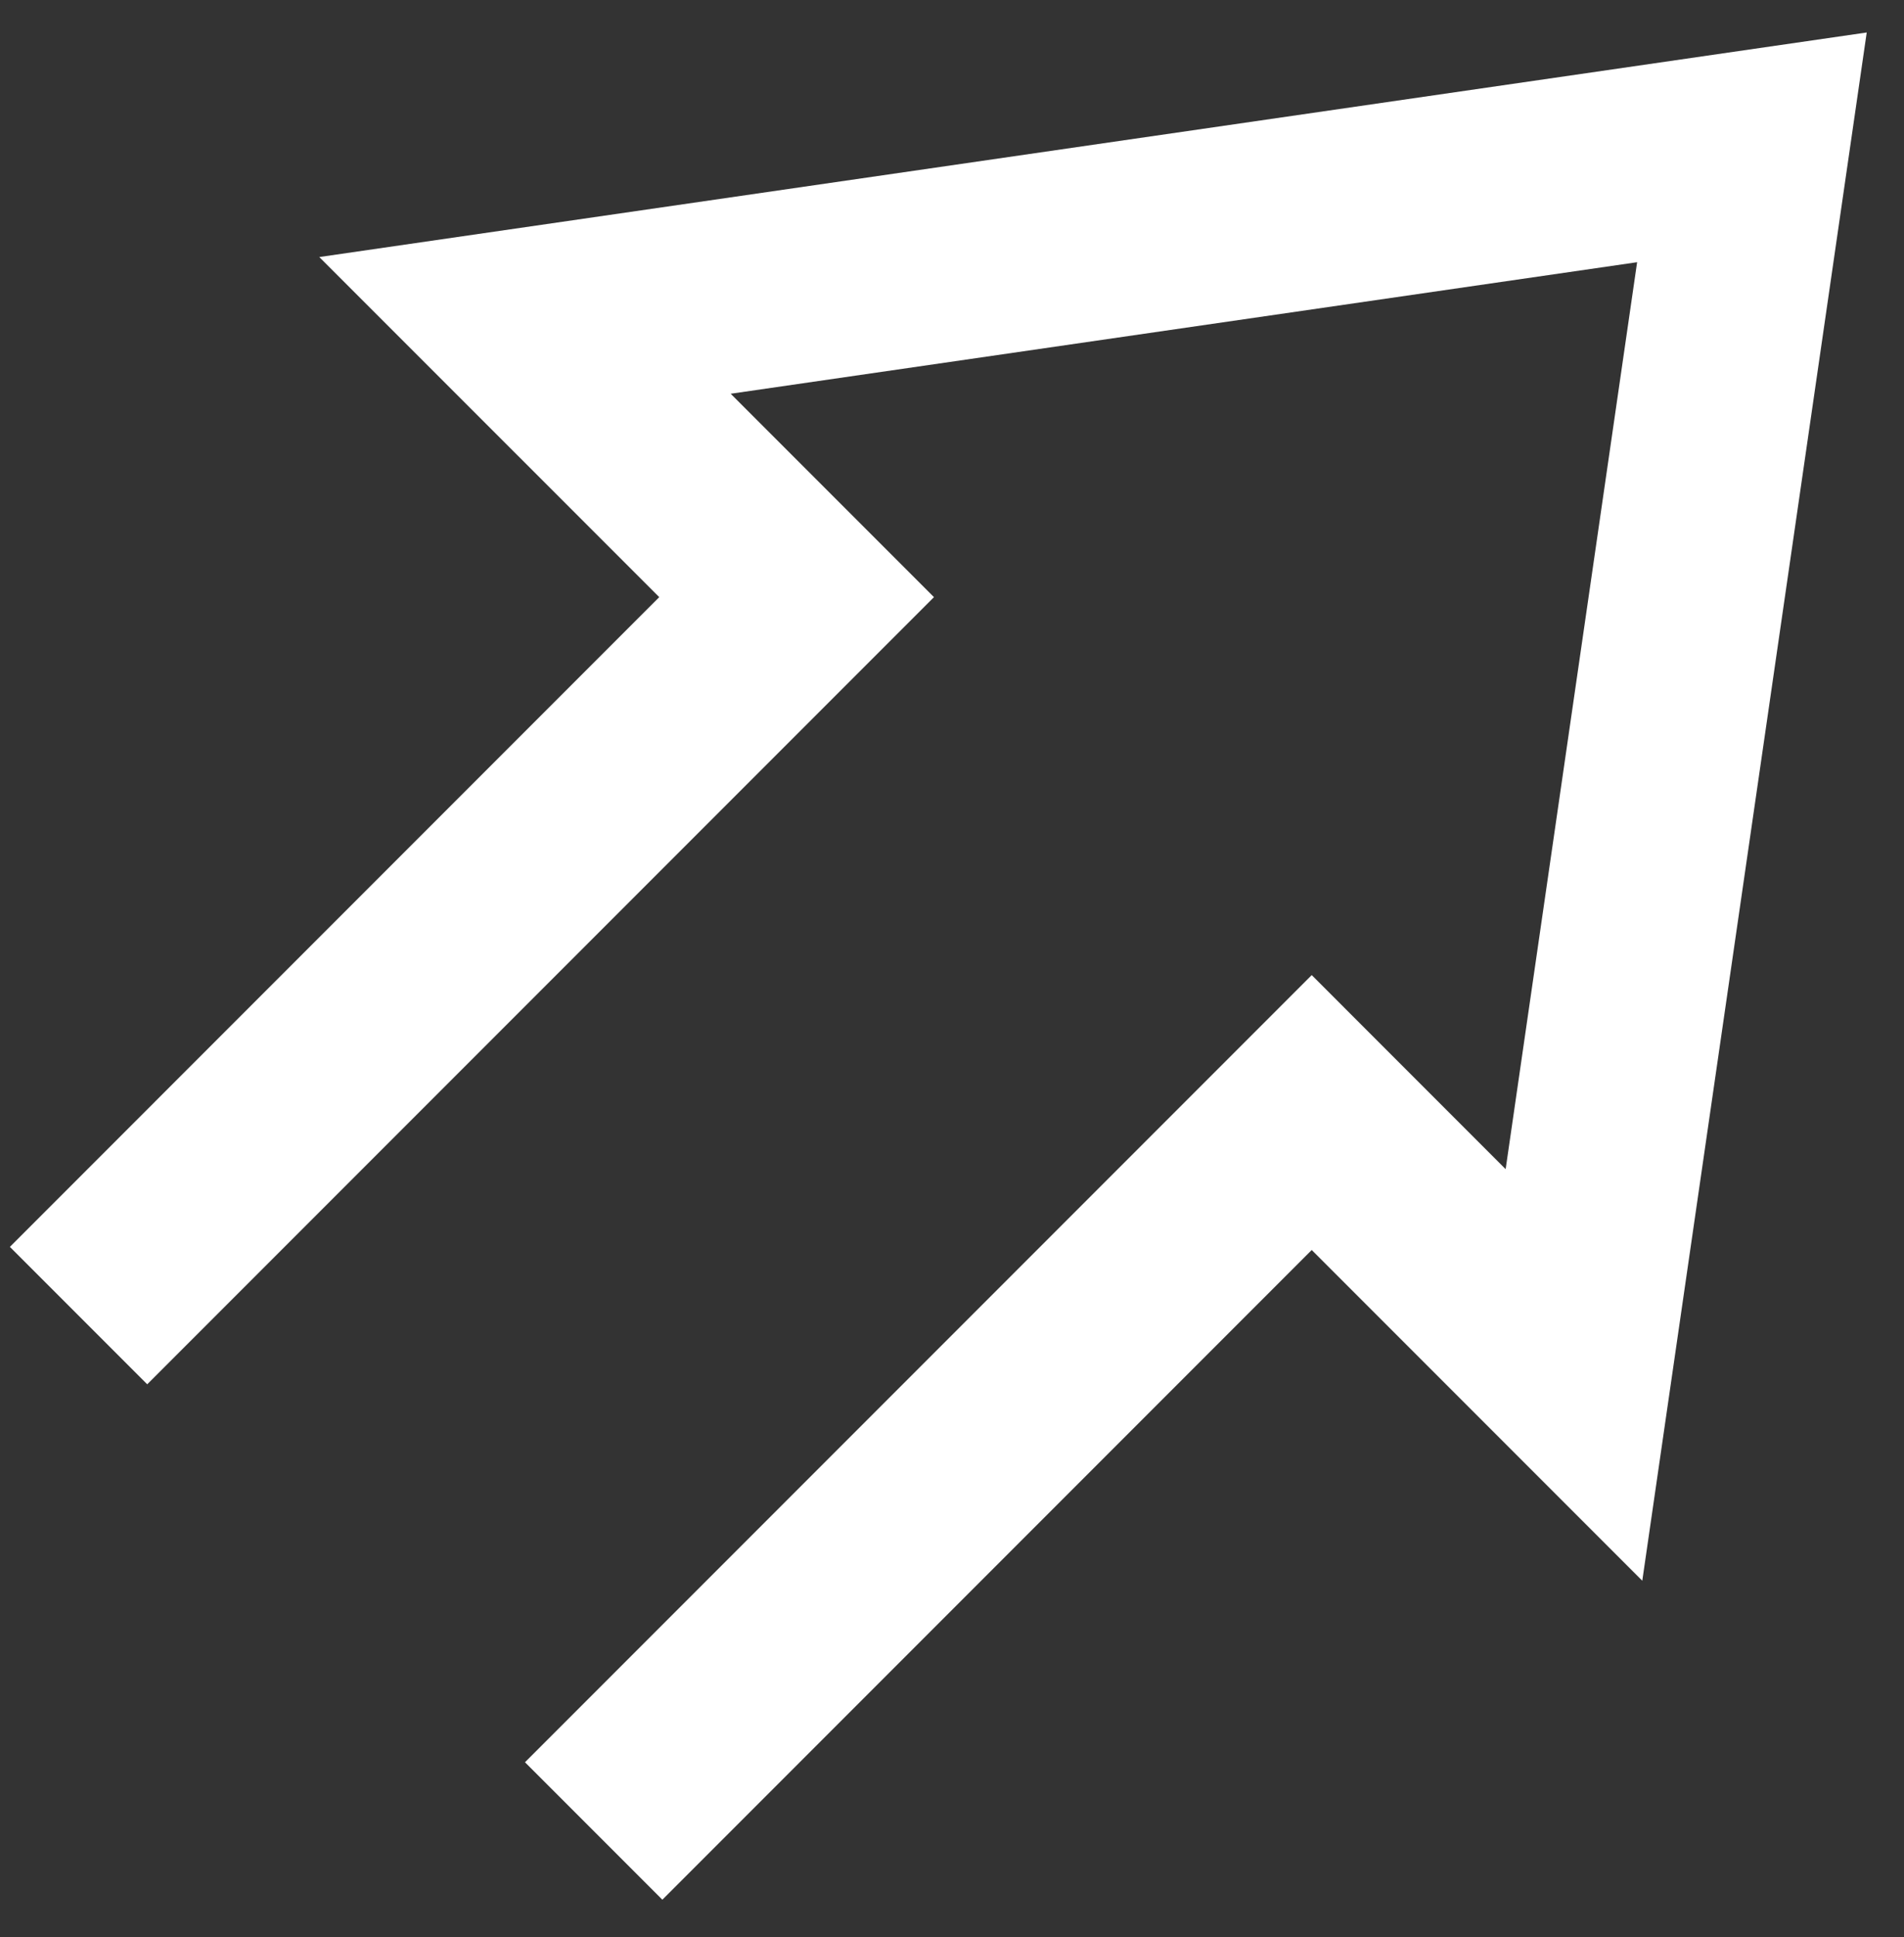 <svg width="59" height="60" viewBox="0 0 59 60" fill="none" xmlns="http://www.w3.org/2000/svg">
<rect x="0" y="0" width="59" height="60" fill="#333333" stroke="none"/>
<g clip-path="url(#clip0_4408_60225)">
<g clip-path="url(#clip1_4408_60225)">
<g clip-path="url(#clip2_4408_60225)">
<path fill-rule="evenodd" clip-rule="evenodd" d="M57.845 1.006L50.89 48.957L40.647 38.714L20.525 58.836L16.268 54.579L40.647 30.2L46.656 36.21L50.73 8.121L22.642 12.195L28.941 18.494L4.562 42.873L0.306 38.617L20.428 18.494L9.894 7.961L57.845 1.006Z" fill="white"/>
</g>
</g>
</g>
<defs>
<clipPath id="clip0_4408_60225">
<rect width="58.69" height="58.69" fill="white" transform="translate(0.165 0.727)"/>
</clipPath>
<clipPath id="clip1_4408_60225">
<rect width="58.69" height="58.69" fill="white" transform="translate(0.165 0.727)"/>
</clipPath>
<clipPath id="clip2_4408_60225">
<rect width="58.69" height="58.69" fill="white" transform="translate(0.165 0.727)"/>
</clipPath>
</defs>
</svg>
